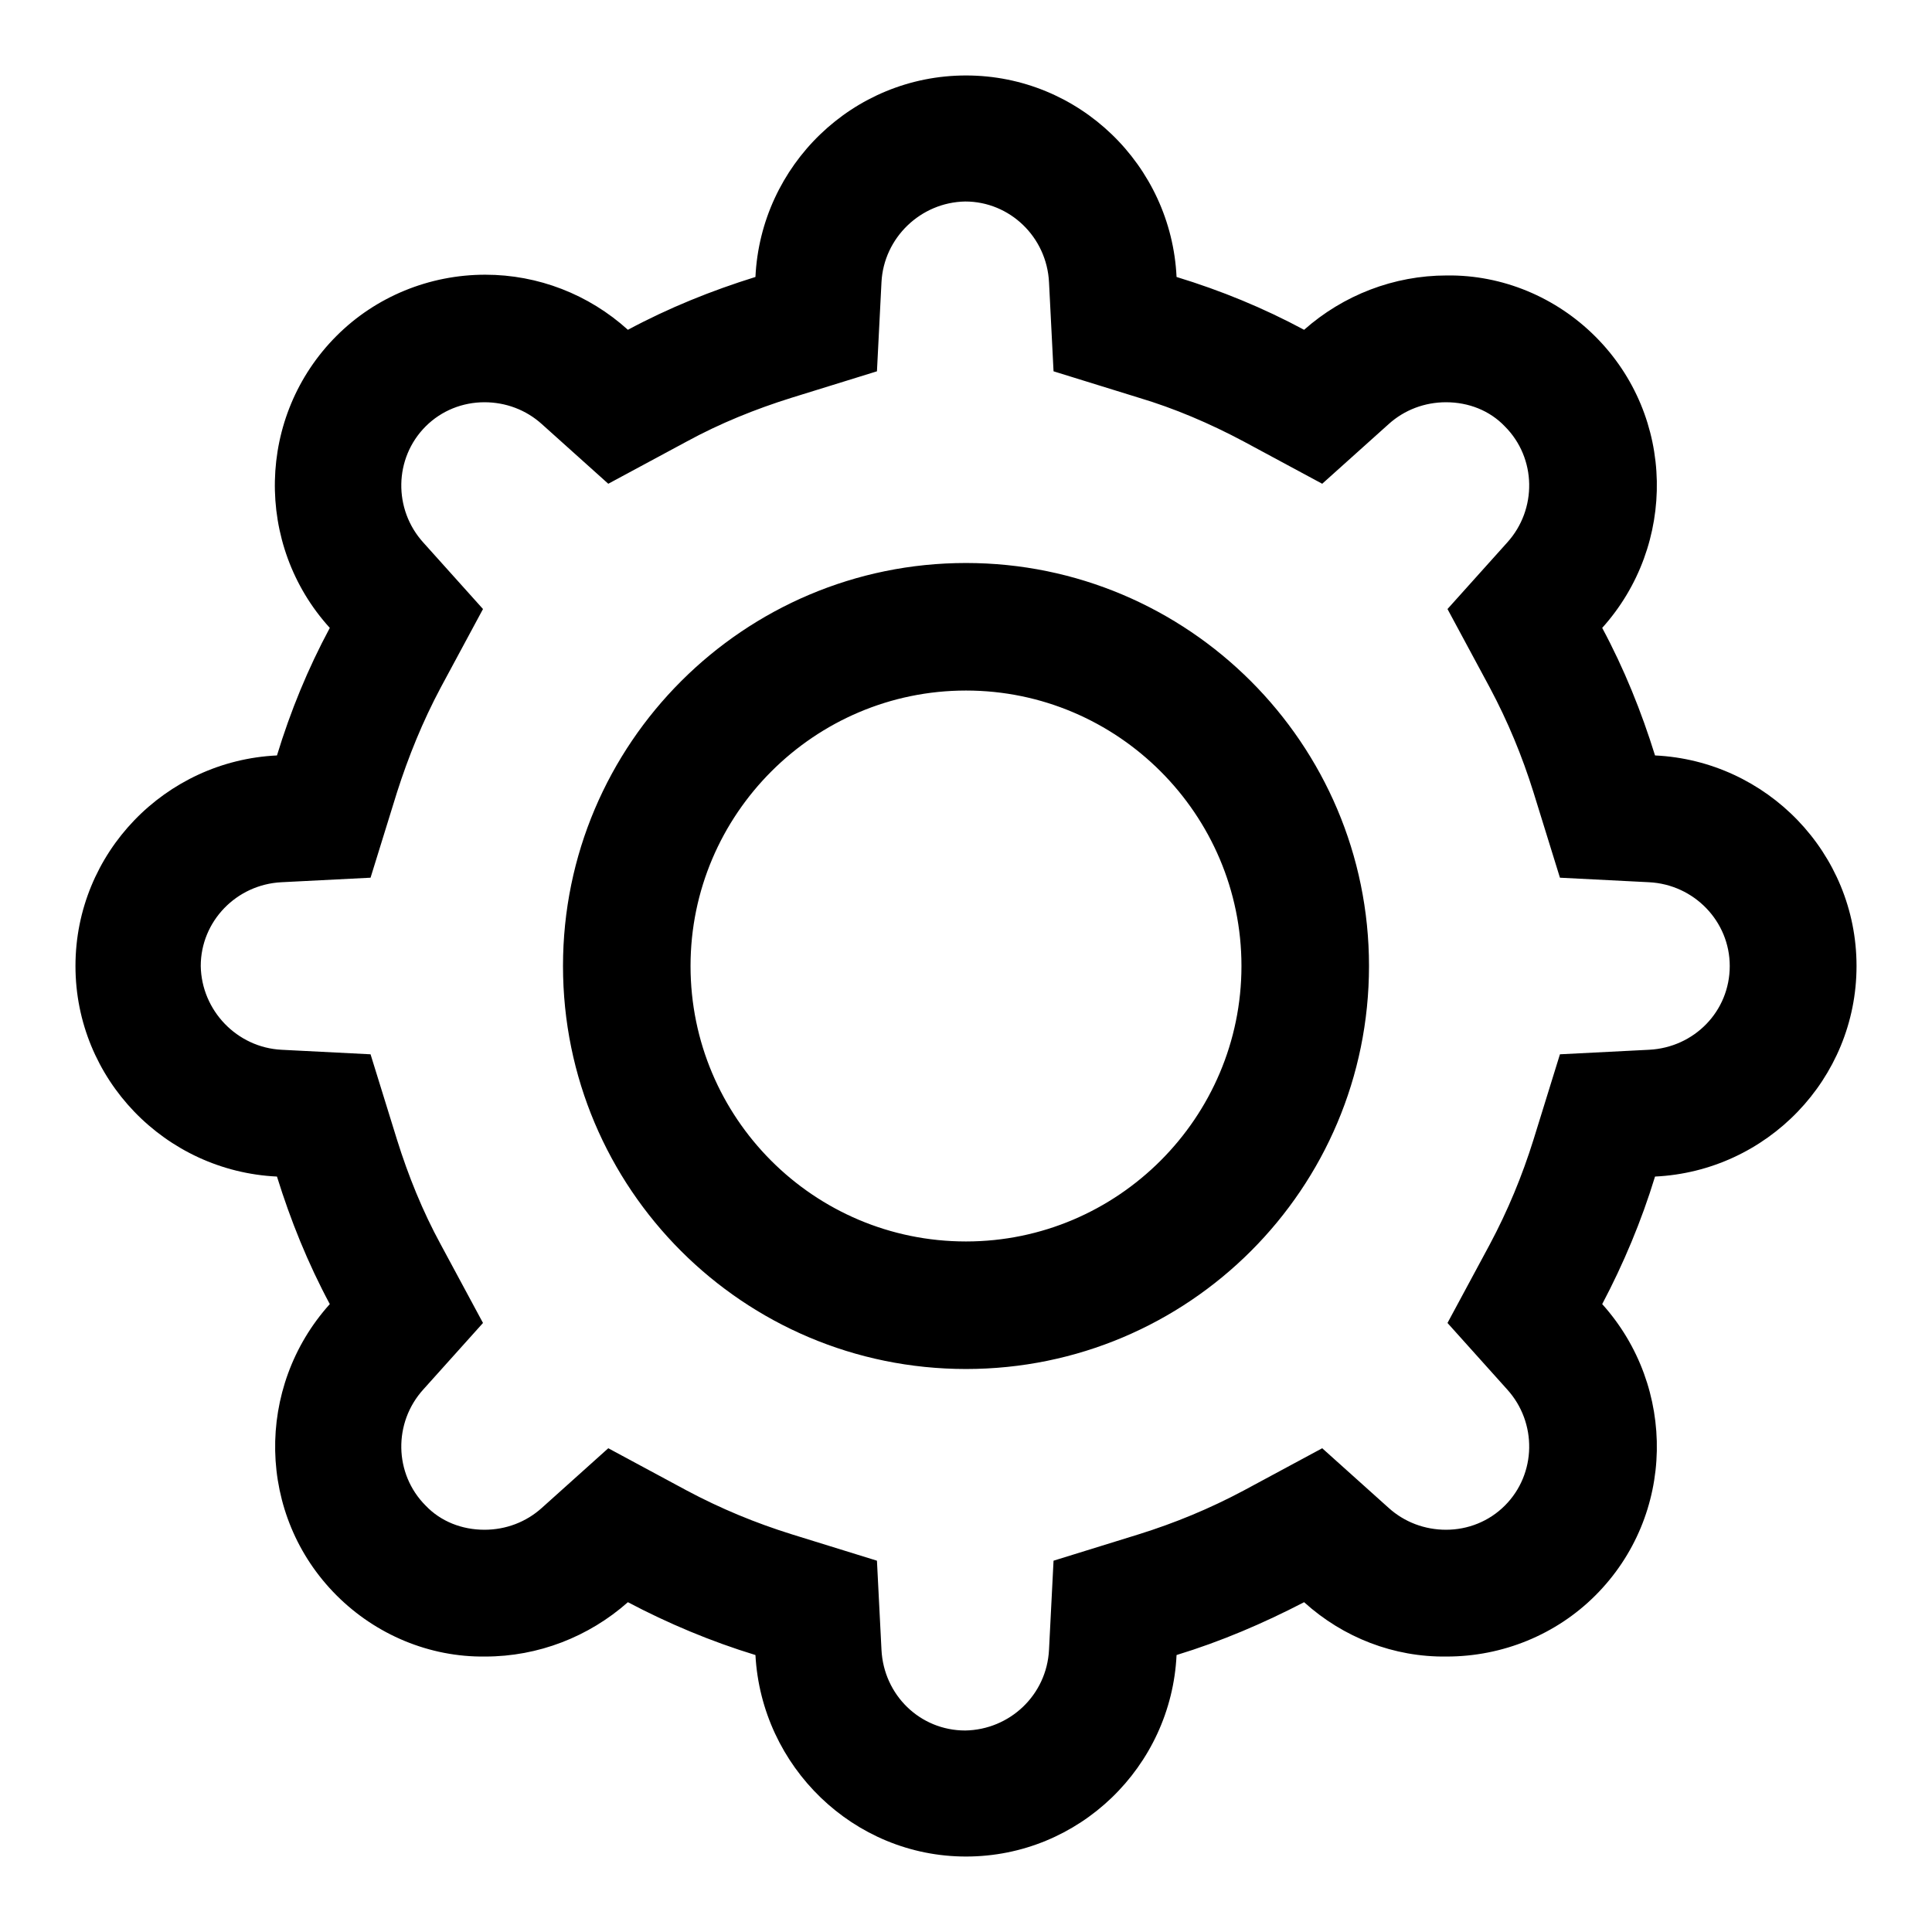 <?xml version="1.0" encoding="utf-8"?>
<!-- Svg Vector Icons : http://www.onlinewebfonts.com/icon -->
<!DOCTYPE svg PUBLIC "-//W3C//DTD SVG 1.1//EN" "http://www.w3.org/Graphics/SVG/1.1/DTD/svg11.dtd">
<svg version="1.1" xmlns="http://www.w3.org/2000/svg" xmlns:xlink="http://www.w3.org/1999/xlink" x="0px" y="0px" viewBox="0 0 256 256" enable-background="new 0 0 256 256" xml:space="preserve">
<g> <path fill="#000000" d="M206.7,139.7l-3.5,11.3c-1.5,4.8-3.4,9.4-5.8,13.9l-5.6,10.4l7.9,8.8c4,4.4,3.9,11.2-0.3,15.4 c-2.1,2.1-4.9,3.2-7.8,3.2c-2.8,0-5.5-1-7.6-2.9l-8.8-7.9l-10.4,5.6c-4.5,2.4-9.1,4.3-13.9,5.8l-11.3,3.5l-0.6,11.8 c-0.3,6-5.2,10.6-11.1,10.7c-6,0-10.8-4.7-11.1-10.7l-0.6-11.8l-11.3-3.5c-4.8-1.5-9.4-3.4-13.9-5.8l-10.4-5.6l-8.8,7.9 c-2.1,1.9-4.8,2.9-7.6,2.9c-3,0-5.8-1.1-7.8-3.2c-4.2-4.2-4.3-11-0.3-15.4l7.9-8.8l-5.6-10.4c-2.4-4.4-4.3-9.1-5.8-13.9l-3.5-11.3 l-11.8-0.6c-5.9-0.3-10.6-5.2-10.7-11.1c0-5.9,4.7-10.8,10.7-11.1l11.8-0.6l3.5-11.3c1.5-4.7,3.4-9.4,5.8-13.9l5.6-10.4l-7.9-8.8 c-4-4.4-3.9-11.2,0.3-15.4c2.1-2.1,4.9-3.2,7.8-3.2c2.8,0,5.5,1,7.6,2.9l8.8,7.9l10.4-5.6c4.4-2.4,9.1-4.3,13.9-5.8l11.3-3.5 l0.6-11.8c0.3-5.9,5.2-10.6,11.1-10.7c5.9,0,10.8,4.7,11.1,10.7l0.6,11.8l11.3,3.5c4.7,1.4,9.4,3.4,13.9,5.8l10.4,5.6l8.8-7.9 c2.1-1.9,4.8-2.9,7.6-2.9c3,0,5.8,1.1,7.8,3.2c4.2,4.2,4.3,11,0.3,15.4l-7.9,8.8l5.6,10.4c2.4,4.5,4.3,9.1,5.8,13.9l3.5,11.3 l11.8,0.6c6,0.3,10.7,5.2,10.7,11.1c0,6-4.7,10.8-10.7,11.1L206.7,139.7L206.7,139.7z M246,128c0-15-11.9-27.2-26.7-27.9 c-1.8-5.8-4.1-11.5-7-16.9c9.9-11,9.7-28-0.9-38.6c-5.2-5.2-12.3-8.2-19.7-8.1c-7,0-13.7,2.6-18.9,7.2c-5.4-2.9-11-5.2-16.9-7 C155.2,21.9,143,10,128,10c-15,0-27.2,11.9-27.9,26.7c-5.8,1.8-11.5,4.1-16.9,7C78,39,71.3,36.4,64.3,36.4 c-7.4,0-14.5,2.9-19.7,8.1C34,55.1,33.7,72.2,43.7,83.2c-2.9,5.4-5.2,11-7,16.9C21.9,100.8,10,113,10,128c0,15,11.9,27.2,26.7,27.9 c1.8,5.8,4.1,11.5,7,16.9c-9.9,11-9.7,28,0.9,38.6c5.2,5.2,12.3,8.2,19.7,8.1c7,0,13.7-2.6,18.9-7.2c5.3,2.8,11,5.2,16.9,7 c0.8,14.8,13,26.7,27.9,26.7c15,0,27.2-11.9,27.9-26.7c5.9-1.8,11.5-4.2,16.9-7c5.2,4.7,11.9,7.3,18.9,7.2c7.4,0,14.5-2.9,19.7-8.1 c10.6-10.6,10.8-27.6,0.9-38.6c2.8-5.3,5.2-11,7-16.9C234.1,155.2,246,143,246,128z M128,164.5c-20.2,0-36.5-16.4-36.5-36.5 c0-20.1,16.4-36.5,36.5-36.5s36.5,16.4,36.5,36.5S148.1,164.5,128,164.5z M128,74.6c-29.4,0-53.4,23.9-53.4,53.4 s23.9,53.4,53.4,53.4s53.4-23.9,53.4-53.4S157.4,74.6,128,74.6z"/></g>
</svg>